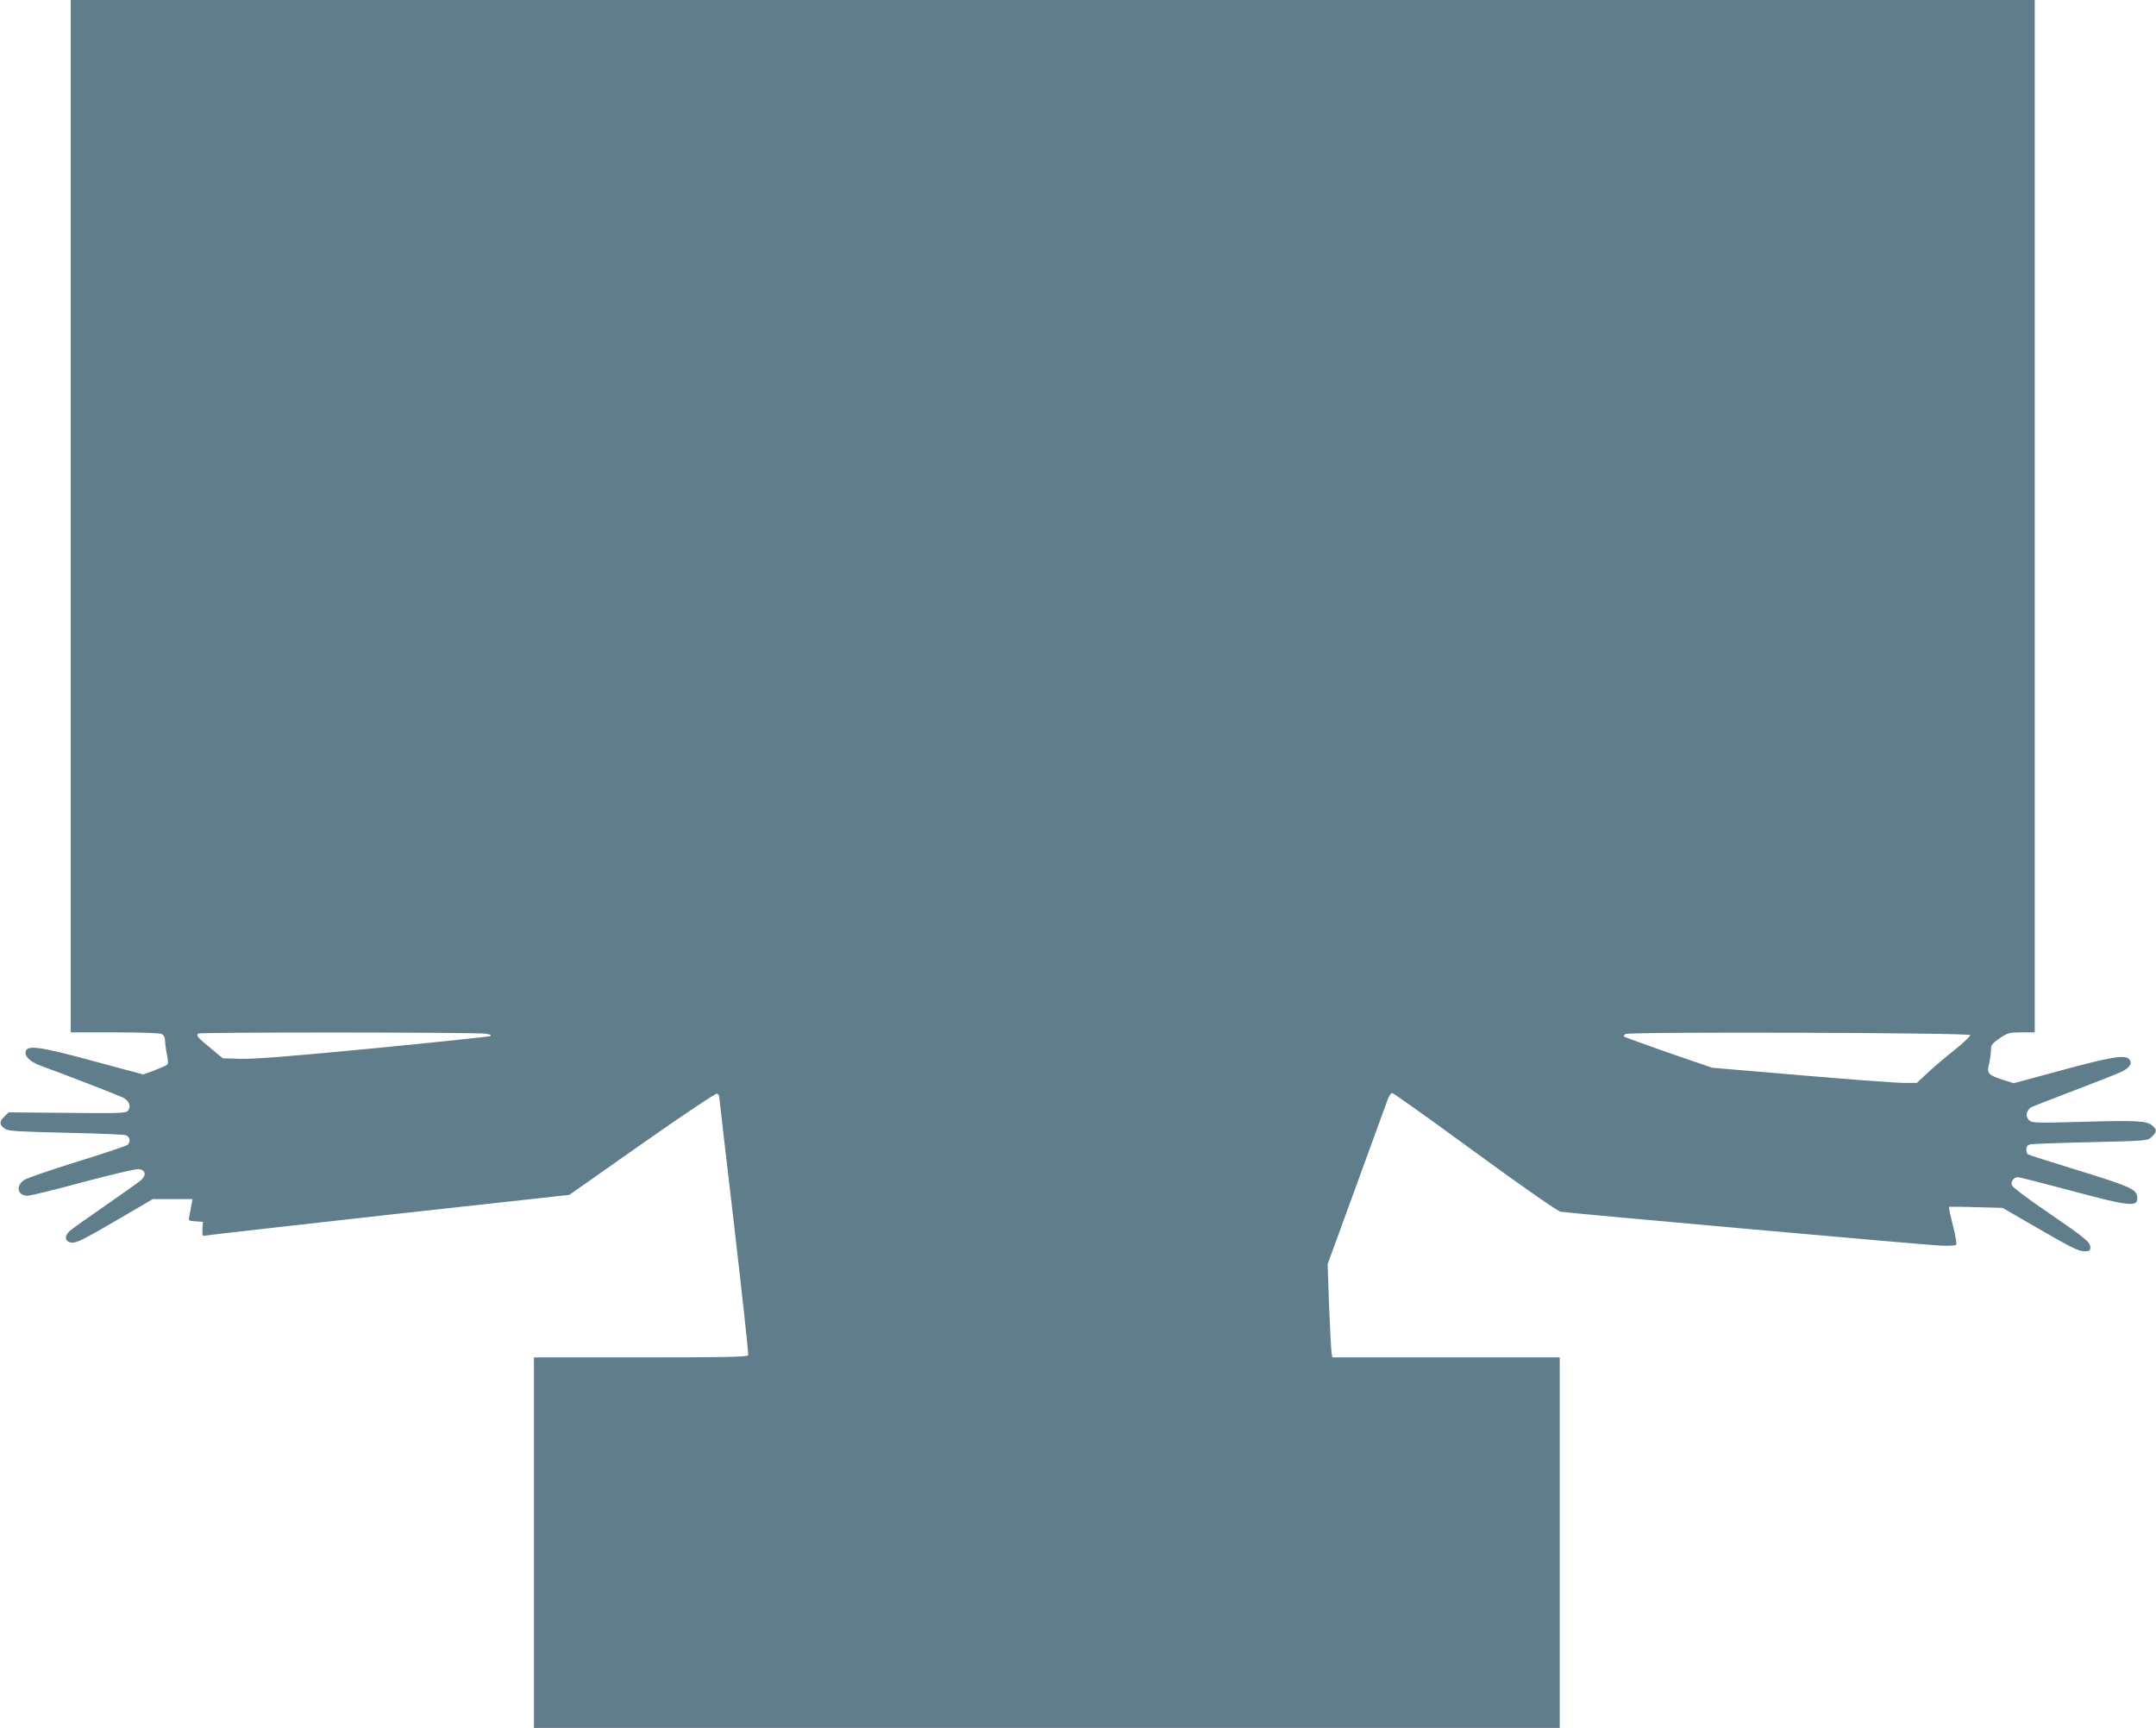 <?xml version="1.0" standalone="no"?>
<!DOCTYPE svg PUBLIC "-//W3C//DTD SVG 20010904//EN"
 "http://www.w3.org/TR/2001/REC-SVG-20010904/DTD/svg10.dtd">
<svg version="1.0" xmlns="http://www.w3.org/2000/svg"
 width="1280pt" height="1026pt" viewBox="0 0 1280 1026"
 preserveAspectRatio="xMidYMid meet">
<g transform="translate(0,1026) scale(0.1,-0.1)"
fill="#607d8b" stroke="none">
<path d="M420 7195 l0 -3065 261 0 c160 0 268 -4 280 -10 12 -7 19 -21 19 -40
0 -16 5 -52 11 -80 7 -34 8 -55 1 -62 -5 -5 -39 -20 -76 -34 l-66 -24 -297 80
c-325 88 -395 97 -401 53 -4 -28 29 -58 87 -80 162 -59 462 -176 491 -190 38
-20 50 -53 29 -79 -11 -14 -57 -15 -361 -12 l-347 3 -27 -27 c-30 -29 -28 -49
8 -72 19 -12 88 -16 358 -22 184 -4 345 -10 358 -15 24 -9 29 -40 9 -57 -7 -6
-143 -52 -302 -101 -158 -49 -300 -98 -314 -109 -49 -36 -36 -92 22 -92 17 0
166 36 330 81 166 44 312 79 330 77 40 -4 48 -35 15 -65 -13 -11 -109 -80
-213 -152 -105 -72 -201 -140 -213 -152 -31 -28 -26 -63 10 -67 32 -4 62 11
299 149 l186 109 118 0 118 0 -6 -32 c-3 -18 -9 -47 -12 -65 -7 -32 -7 -32 36
-35 l44 -3 -3 -43 c-2 -38 0 -43 15 -39 10 3 501 58 1090 124 l1073 118 431
303 c242 170 438 301 445 298 8 -3 14 -11 14 -18 0 -7 40 -353 89 -768 48
-415 86 -761 83 -767 -3 -10 -140 -13 -638 -13 l-634 0 0 -1100 0 -1100 3045
0 3045 0 0 1100 0 1100 -675 0 -675 0 -4 23 c-3 12 -9 136 -15 276 l-9 255
170 465 c93 256 177 485 185 508 8 24 21 43 28 43 7 0 228 -157 491 -350 293
-214 491 -351 509 -355 48 -8 2150 -196 2252 -201 53 -3 94 0 97 5 4 5 -5 57
-20 116 -15 58 -25 107 -23 109 2 1 75 1 161 -2 l157 -4 223 -129 c178 -103
230 -129 260 -129 34 0 38 3 38 24 0 31 -30 55 -272 221 -103 70 -190 136
-194 147 -7 23 12 48 36 48 10 0 152 -36 316 -80 358 -96 400 -100 392 -34 -5
43 -47 61 -361 158 -154 47 -283 88 -288 92 -5 3 -9 16 -9 29 0 17 7 26 23 30
12 3 174 9 359 13 337 8 337 8 363 32 30 28 31 41 5 65 -33 30 -92 33 -409 24
-292 -8 -307 -7 -325 10 -25 25 -15 64 21 80 16 7 134 53 263 102 129 49 250
97 269 107 44 22 60 46 45 69 -21 33 -103 20 -404 -62 l-285 -77 -66 21 c-86
28 -95 38 -80 95 6 25 11 61 11 80 0 32 6 39 52 71 49 33 58 35 130 35 l78 0
0 3065 0 3065 -5830 0 -5830 0 0 -3065z m2465 -3073 c30 -6 35 -9 22 -15 -10
-3 -321 -36 -691 -72 -488 -47 -704 -64 -783 -62 l-110 3 -76 63 c-76 63 -83
71 -70 84 9 9 1658 8 1708 -1z m8812 -8 c2 -6 -36 -43 -84 -81 -48 -38 -121
-99 -161 -136 l-72 -67 -78 0 c-42 0 -315 20 -607 45 l-530 45 -259 89 c-142
50 -261 93 -264 96 -4 3 0 10 8 15 23 15 2042 8 2047 -6z"/>
</g>
</svg>
